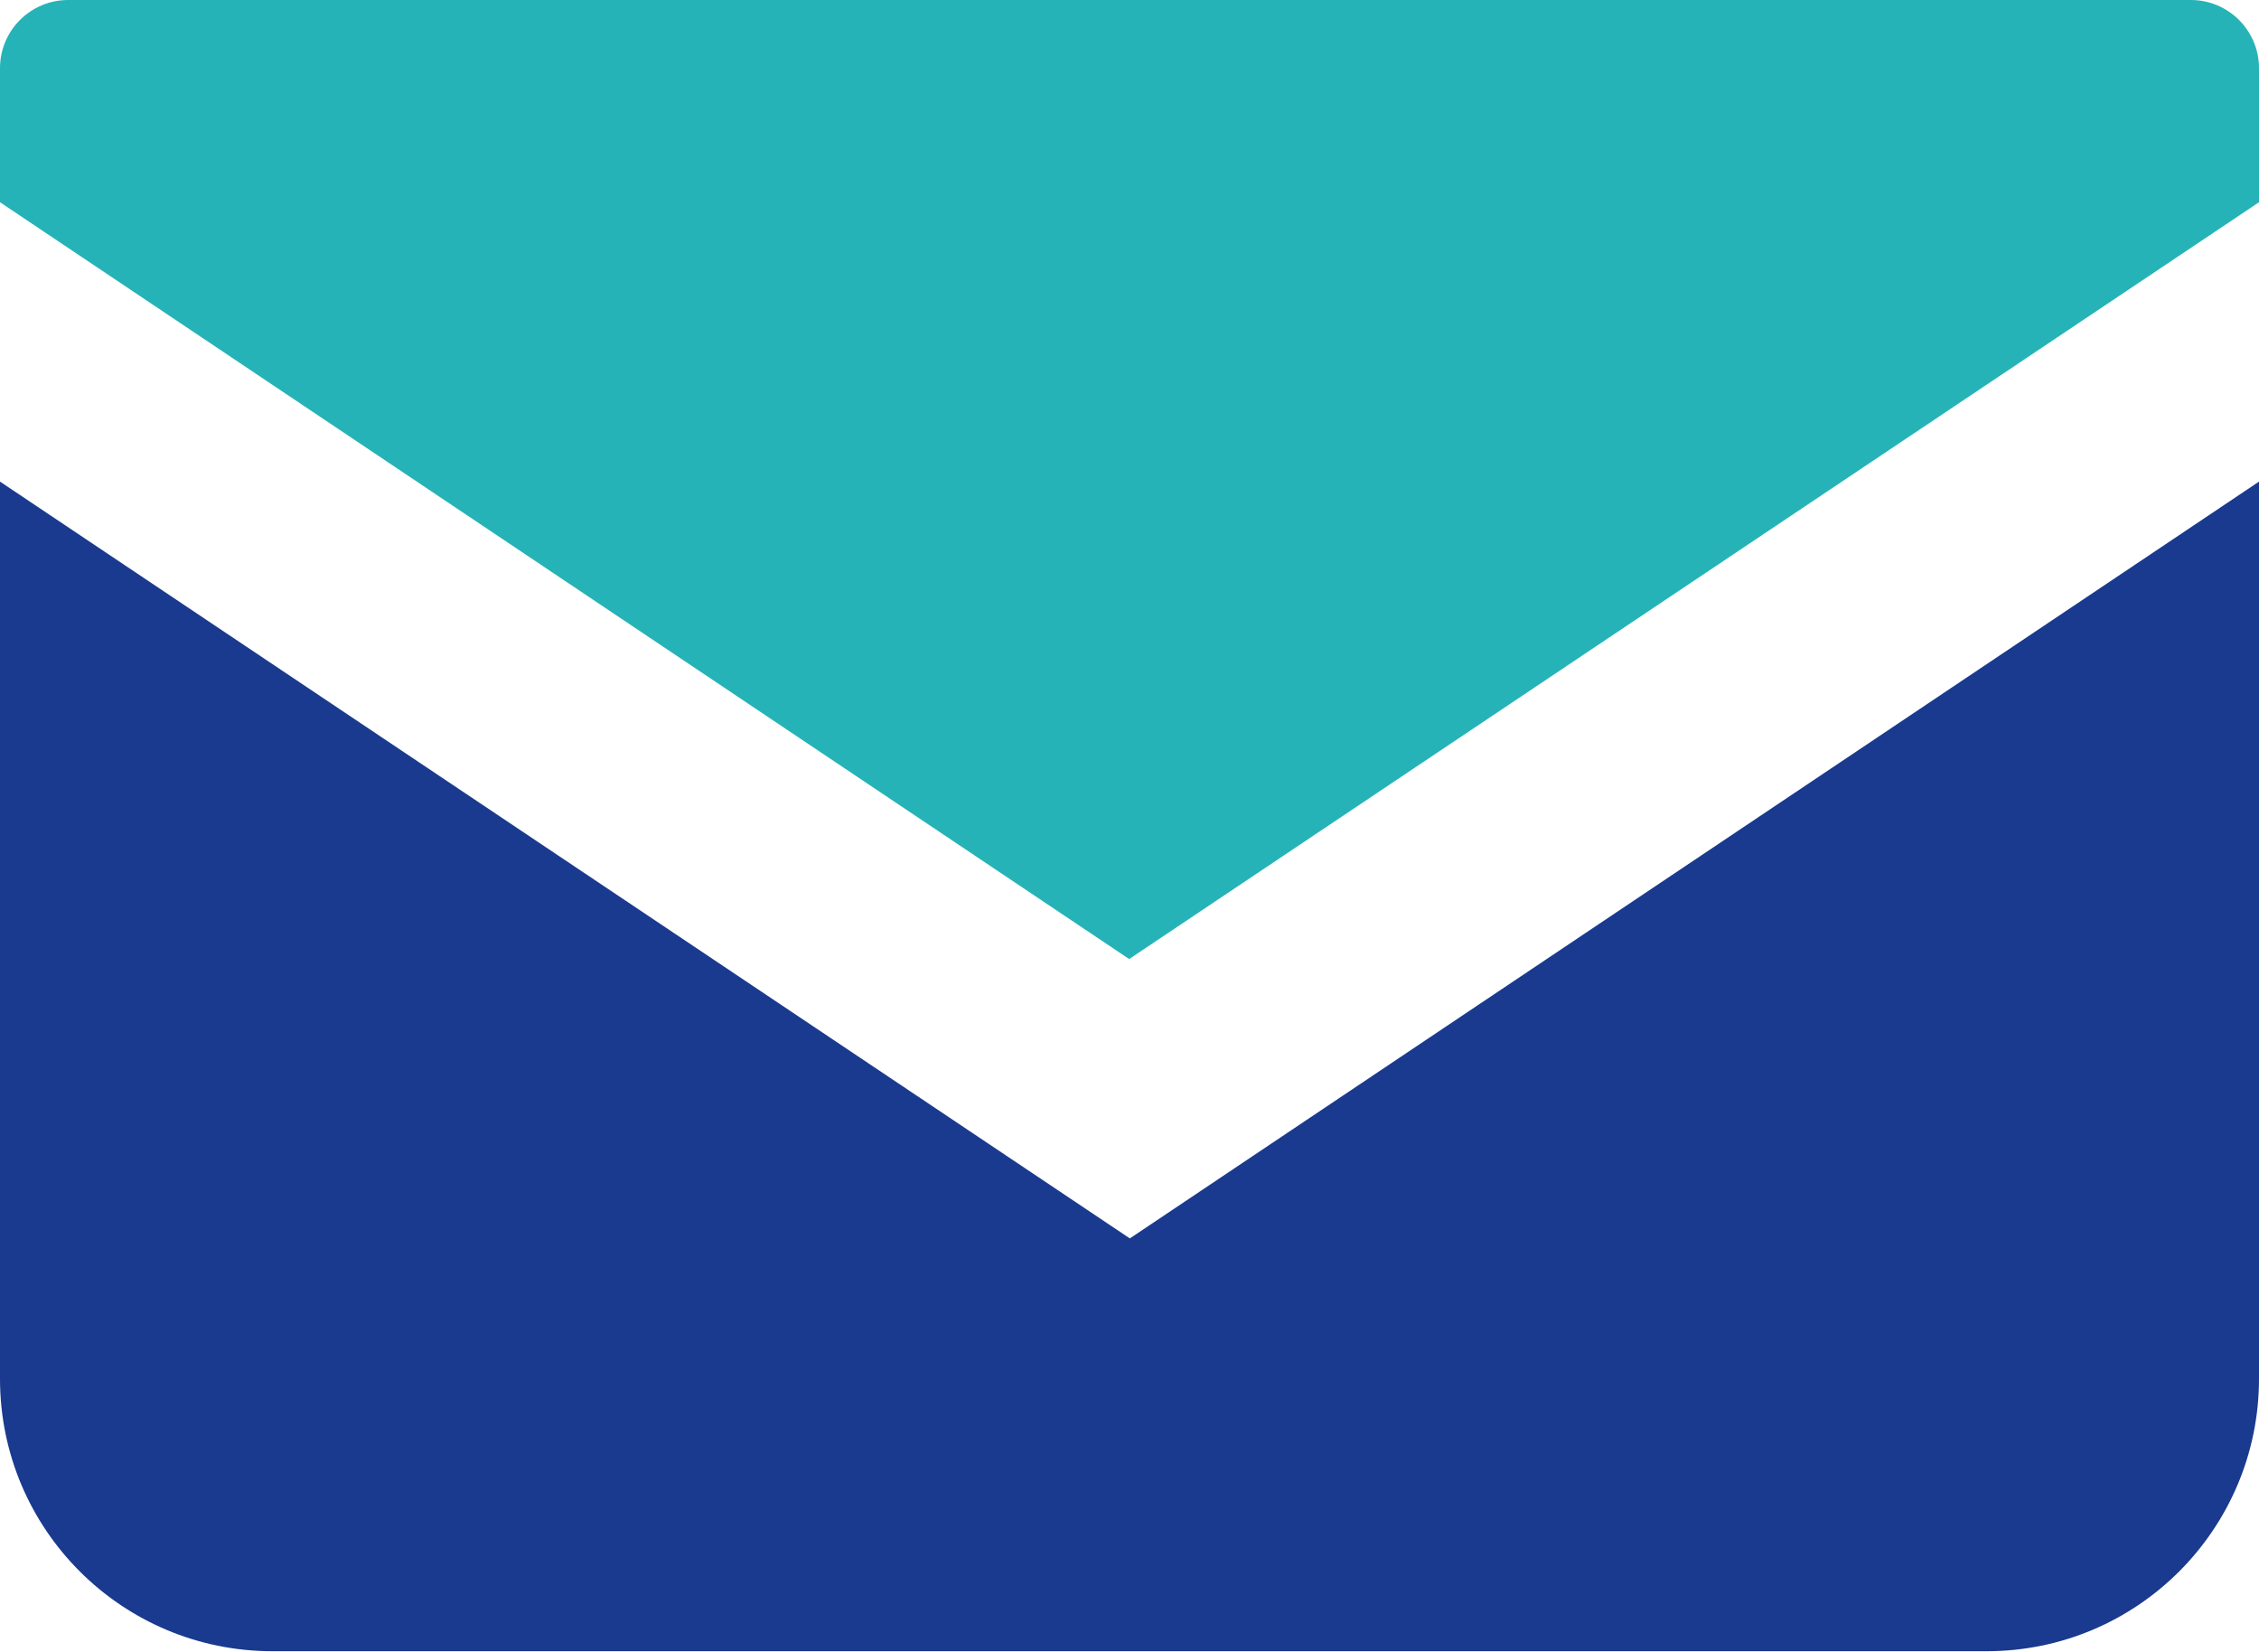<?xml version="1.0" encoding="UTF-8"?><svg id="_レイヤー_2" xmlns="http://www.w3.org/2000/svg" viewBox="0 0 32.51 23.77"><defs><style>.cls-1{fill:#25b3b7;}.cls-2{fill:#193a8e;}</style></defs><g id="header"><g id="_2"><g><path class="cls-1" d="M31.53,0H.98C.44,0,0,.44,0,.98v1.93L16.25,13.8,32.51,2.91V.98c0-.54-.44-.98-.98-.98Z"/><path class="cls-2" d="M0,6.93v12.91c0,2.17,1.76,3.92,3.92,3.92H28.59c2.17,0,3.92-1.76,3.92-3.92V6.93l-16.25,10.89L0,6.93Z"/></g></g></g></svg>
